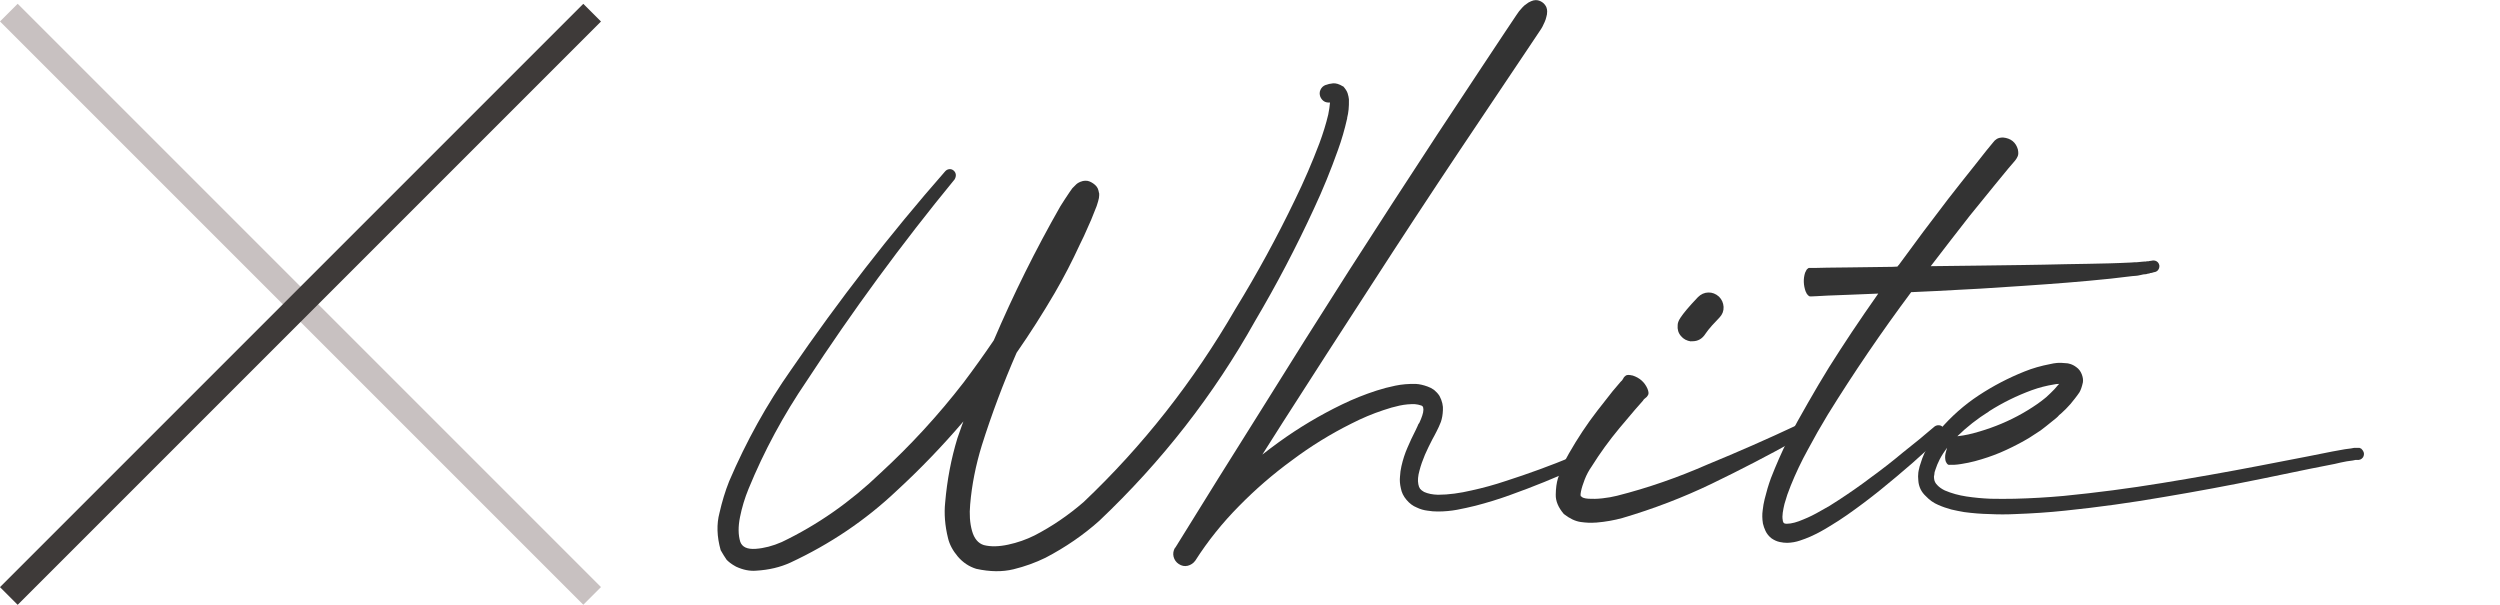 <?xml version="1.0" encoding="UTF-8"?>
<svg id="_レイヤー_2" data-name="レイヤー 2" xmlns="http://www.w3.org/2000/svg" viewBox="0 0 300 72.58">
  <defs>
    <style>
      .cls-1 {
        fill: none;
      }

      .cls-2 {
        fill: #333;
      }

      .cls-3 {
        fill: #c8c1c1;
      }

      .cls-4 {
        fill: #3e3a39;
      }
    </style>
  </defs>
  <g id="header-footer">
    <g>
      <rect class="cls-1" x="0" y=".45" width="300" height="72.12"/>
      <g>
        <path class="cls-2" d="m161.16,10.34c.3.32.48.61.56.87.08.26.13.5.15.7v.1c.02.8-.05,1.5-.21,2.12v.07c-.3,1.32-.66,2.58-1.09,3.76-.87,2.44-1.83,4.81-2.91,7.11-2.12,4.6-4.47,9.08-7.04,13.43-4.97,8.89-11.2,16.88-18.7,23.99-1.91,1.71-4.07,3.19-6.46,4.44-1.21.59-2.48,1.05-3.83,1.38-1.34.33-2.84.31-4.48-.05-.87-.27-1.6-.76-2.21-1.47-.6-.71-1-1.45-1.18-2.22-.37-1.5-.48-2.93-.34-4.27.23-2.69.72-5.26,1.47-7.72.14-.39.27-.77.41-1.16.09-.27.19-.56.31-.85-2.51,2.94-5.18,5.72-8.03,8.34-3.71,3.51-7.96,6.38-12.75,8.61-1.21.55-2.56.87-4.07.96-.78.07-1.58-.09-2.43-.48-.07-.05-.15-.09-.24-.14-.32-.18-.62-.41-.89-.68-.25-.36-.49-.75-.72-1.16-.46-1.64-.5-3.13-.14-4.48.3-1.32.68-2.59,1.16-3.79,2.05-4.79,4.52-9.24,7.42-13.36,5.72-8.34,11.88-16.28,18.49-23.82.14-.16.3-.25.5-.27.19-.02.37.03.53.17.16.14.24.3.26.5.01.19-.04.38-.15.56-6.36,7.75-12.26,15.79-17.71,24.13-2.83,4.15-5.16,8.48-7.01,12.99-.46,1.12-.8,2.25-1.03,3.4-.23,1.15-.22,2.14.03,2.96.23.64.84.92,1.85.85,1-.07,2.05-.34,3.14-.82,4.28-2.05,8.23-4.81,11.83-8.27,3.62-3.33,6.95-6.95,9.98-10.87,1.25-1.66,2.46-3.35,3.62-5.06,2.35-5.49,5.01-10.86,8-16.1.34-.55.71-1.1,1.09-1.67l.34-.48s.04-.05.07-.07c.02-.02.05-.05.09-.09.03-.03.07-.07.12-.12l.21-.21c.09-.09.24-.18.44-.27.21-.09.42-.14.65-.14.27-.02.58.09.92.32s.55.51.62.8c.02.09.04.16.05.21.01.05.02.08.02.1s.01.06.03.1v.22c0,.08-.01.19-.03.32l-.1.41-.17.55c-.43,1.14-.89,2.22-1.37,3.25-.05.11-.1.24-.17.38-.16.32-.32.65-.48.99-.91,1.98-1.91,3.92-3.01,5.81-1.44,2.46-2.96,4.85-4.58,7.18-1.6,3.67-2.99,7.37-4.17,11.11-.73,2.37-1.2,4.73-1.4,7.08-.11,1.19-.04,2.24.22,3.18.26.93.74,1.5,1.42,1.71.82.21,1.79.19,2.91-.05,1.12-.24,2.18-.61,3.18-1.11,2.07-1.07,4.03-2.4,5.88-4,7.11-6.74,13.18-14.47,18.22-23.17,2.6-4.24,4.98-8.6,7.14-13.09,1.09-2.23,2.07-4.5,2.94-6.8.43-1.16.79-2.31,1.06-3.45.11-.55.18-1.03.21-1.44-.55.05-.93-.18-1.16-.68-.11-.3-.11-.58.02-.85.12-.27.33-.47.63-.58h.03c.21-.09.48-.15.84-.19.35-.03.75.09,1.18.36Z"/>
        <path class="cls-2" d="m189.7,55.19c.07.18.07.36,0,.53s-.19.3-.38.39c-2.64,1.21-5.33,2.3-8.07,3.28-1.37.5-2.77.93-4.2,1.3-.73.18-1.46.34-2.19.48-.75.14-1.53.21-2.32.21-.41,0-.82-.03-1.23-.1-.43-.05-.87-.17-1.3-.38-.46-.18-.87-.49-1.23-.92-.37-.43-.59-.9-.68-1.4-.11-.48-.15-.95-.1-1.4.02-.43.08-.84.17-1.23.18-.8.42-1.54.72-2.22.3-.71.62-1.39.96-2.05l.24-.51.1-.24c.04-.07.09-.14.14-.21.14-.3.25-.58.34-.85.09-.27.14-.51.14-.72,0-.09-.01-.17-.03-.24-.02-.05-.03-.08-.03-.1-.02-.02-.06-.06-.1-.1-.02-.02-.08-.05-.17-.07-.18-.07-.41-.11-.68-.14-.57-.02-1.19.03-1.85.17-.64.14-1.29.32-1.95.55-1.3.43-2.58.97-3.83,1.61-2.51,1.25-4.89,2.72-7.14,4.41-2.28,1.66-4.4,3.5-6.36,5.5-1.98,2-3.73,4.18-5.23,6.53-.23.32-.53.52-.91.62-.38.09-.73.02-1.08-.21-.32-.21-.52-.5-.62-.87-.09-.38-.03-.73.17-1.08h.03c3.42-5.54,6.87-11.07,10.36-16.61,3.44-5.54,6.92-11.05,10.42-16.54,3.53-5.51,7.09-10.99,10.66-16.44l5.4-8.17,2.7-4.07,1.37-2.05c.21-.34.46-.66.75-.96.14-.16.3-.3.48-.41.16-.14.35-.25.58-.34.36-.16.72-.17,1.06-.02.34.15.59.39.75.73.07.18.1.35.1.51,0,.25-.03.48-.1.68-.05.21-.11.41-.21.62-.16.39-.35.74-.58,1.06l-1.37,2.05-2.73,4.07-5.43,8.1c-3.62,5.42-7.2,10.87-10.73,16.34-3.55,5.47-7.09,10.95-10.6,16.44l-2.43,3.83c.64-.5,1.29-.99,1.95-1.47,2.39-1.73,4.93-3.25,7.62-4.55,1.32-.64,2.71-1.2,4.17-1.67.71-.23,1.45-.42,2.22-.58.77-.16,1.59-.23,2.46-.21.43.02.9.13,1.4.31.27.09.54.23.79.41.25.21.47.44.65.72.16.3.27.59.34.89.07.3.09.57.07.82-.02.52-.1.99-.24,1.4-.16.41-.33.79-.51,1.13-.05.09-.09.18-.14.27l-.14.27-.24.44c-.32.62-.62,1.23-.89,1.85-.27.64-.49,1.26-.65,1.88-.18.64-.23,1.19-.14,1.64.04.23.11.41.21.55.11.14.27.26.48.38.46.21,1.01.32,1.67.34.64,0,1.3-.05,1.98-.14.68-.09,1.37-.22,2.05-.38,1.37-.3,2.73-.67,4.1-1.13,2.71-.87,5.39-1.85,8.03-2.94.21-.07.39-.07.56,0,.17.07.3.21.39.41Z"/>
        <path class="cls-2" d="m216.63,51.39c.09.18.11.36.05.55-.06.18-.18.32-.36.41-.27.16-.56.32-.85.48-3.28,1.82-6.63,3.56-10.05,5.21-3.42,1.65-7,3.02-10.73,4.12-.98.27-2.03.46-3.14.55h-.1c-.52.05-1.11.02-1.76-.07-.65-.09-1.33-.41-2.03-.96-.66-.77-.99-1.55-.97-2.32.01-.77.1-1.42.26-1.95.37-1.12.81-2.12,1.33-3.01,1.03-1.8,2.15-3.5,3.38-5.09l1.85-2.36.96-1.13c.14-.11.24-.24.31-.38.07-.16.18-.28.33-.38.15-.09.4-.09.77,0h.03c.84.27,1.44.8,1.78,1.57.14.34.17.59.09.75-.08.16-.19.29-.33.38-.14.09-.24.21-.31.34l-.96,1.09-1.85,2.19c-1.23,1.48-2.34,3.01-3.32,4.58-.34.48-.62,1-.84,1.56-.22.56-.37,1.04-.45,1.44-.08.4-.07.6.02.6.11.16.41.26.89.29s1.03.02,1.66-.05c.63-.07,1.21-.17,1.76-.31,3.67-.93,7.29-2.19,10.87-3.76,3.6-1.48,7.18-3.05,10.73-4.72.21-.09.4-.1.58-.03.18.07.32.21.41.41Zm-13.71-10.42c-.5-.07-.91-.28-1.21-.65-.31-.36-.44-.8-.39-1.3,0-.11.02-.24.07-.38.04-.14.14-.32.29-.55.15-.23.39-.54.72-.94.33-.4.78-.89,1.35-1.49.36-.36.78-.55,1.25-.56.47-.01.89.15,1.28.5.34.34.52.75.55,1.23.02.48-.14.9-.48,1.26-.25.25-.55.58-.91.97-.35.4-.61.72-.77.97-.39.62-.91.92-1.57.92h-.17Z"/>
        <path class="cls-2" d="m259.12,31.81c.02.18,0,.35-.09.5-.08.15-.21.26-.39.32-.14.02-.26.06-.38.1-.07.02-.11.03-.14.03h-.07l-.17.07h-.1c-.09.02-.17.05-.24.07l-.34.03-.31.07-.34.07c-.07,0-.15.01-.24.03-.14.02-.27.03-.41.03-.89.11-1.77.22-2.63.31-1.73.18-3.48.34-5.23.48-1.73.14-3.46.26-5.2.38-1.39.09-2.77.18-4.14.27-.37.02-.73.05-1.09.07l-2.63.14-2.6.14-3.04.14c-3.55,4.76-6.89,9.66-10.01,14.7-.84,1.39-1.64,2.79-2.39,4.2-.78,1.41-1.46,2.85-2.05,4.31-.3.73-.55,1.46-.75,2.19-.09.36-.16.72-.21,1.06-.05.34-.05.64,0,.89,0,.11.02.19.07.24,0,.02.01.06.03.1.02,0,.04,0,.05.02.01.01.04.03.08.05.07.02.16.03.27.03.27,0,.58-.05.92-.14.34-.09.69-.22,1.06-.38.68-.27,1.38-.62,2.08-1.03.68-.36,1.37-.77,2.05-1.23,1.34-.87,2.67-1.79,3.96-2.77,1.32-.96,2.61-1.96,3.86-3.01,1.28-1,2.54-2.04,3.79-3.11.16-.11.34-.17.53-.15.19.01.36.1.5.26.11.16.17.33.15.51-.01.18-.09.34-.22.48-1.21,1.12-2.43,2.22-3.66,3.32-1.25,1.09-2.52,2.15-3.79,3.18-1.3,1.05-2.63,2.05-4,3.01-.68.48-1.39.93-2.12,1.37-.73.46-1.49.87-2.29,1.23-.41.18-.83.34-1.26.48-.46.16-.96.25-1.5.27-.3,0-.6-.03-.92-.1-.34-.07-.67-.22-.99-.44-.32-.25-.56-.55-.72-.89-.14-.3-.24-.59-.31-.89-.09-.57-.1-1.09-.03-1.57.05-.48.13-.93.24-1.37.21-.87.46-1.7.75-2.5.62-1.59,1.3-3.14,2.05-4.65.75-1.48,1.55-2.94,2.39-4.38.82-1.44,1.66-2.86,2.53-4.27.89-1.41,1.79-2.8,2.7-4.17,1.05-1.57,2.12-3.13,3.21-4.68l-3.45.14-2.63.1-1.3.07-.65.03h-.17s-.09-.02-.14-.07c-.07-.05-.13-.1-.17-.17-.07-.07-.13-.17-.17-.31l-.03-.03c-.27-.77-.3-1.53-.07-2.26.07-.14.12-.25.17-.34.04-.07.1-.12.17-.17.04-.05.09-.07.14-.07h.82l1.33-.03,2.6-.03,5.23-.07.62-.03s.04-.06.07-.1l.1-.1c1.94-2.67,3.91-5.3,5.91-7.9,1.03-1.32,2.05-2.62,3.08-3.9l1.54-1.95.79-.96c.11-.16.26-.3.44-.41.18-.11.43-.17.75-.17.93.09,1.53.57,1.78,1.44v.03c.07.32.06.58-.02.77-.08.19-.19.37-.32.53l-.79.92-1.57,1.91c-1.03,1.25-2.05,2.52-3.08,3.79-1.57,2.01-3.13,4.02-4.68,6.05l5.81-.07,5.23-.07c1.73-.02,3.46-.06,5.2-.1,1.73-.02,3.46-.06,5.2-.1.87-.02,1.73-.06,2.6-.1.14-.02.27-.03.41-.03h.24l.31-.03.31-.03.34-.03h.17s.08-.01.1-.03h.21s.08-.03.1-.03c.07-.02.15-.03.24-.03l.14-.03c.21-.02.38.02.53.12s.25.26.29.46Z"/>
        <path class="cls-2" d="m283.35,53.85c.16.14.26.3.31.48.04.18.01.36-.1.55-.18.25-.43.35-.75.31h-.14c-.11.02-.23.05-.34.07-.23.02-.47.06-.72.1-.48.09-.96.19-1.44.31l-2.94.58-5.81,1.2c-3.9.8-7.82,1.53-11.76,2.19-3.92.68-7.87,1.23-11.86,1.64-1.98.21-3.98.34-5.98.41-1,.05-2.02.05-3.04,0-1.03-.02-2.05-.1-3.08-.24-.52-.09-1.04-.19-1.54-.31-.52-.14-1.05-.32-1.57-.55-.55-.23-1.05-.58-1.5-1.06-.25-.23-.46-.5-.62-.82-.16-.34-.25-.68-.27-1.03-.04-.34-.04-.67,0-.99.02-.16.06-.32.1-.48.02-.14.06-.26.1-.38.16-.55.35-1.07.58-1.57.5-.98,1.09-1.87,1.78-2.67,1.39-1.62,2.95-3,4.68-4.14,1.73-1.14,3.57-2.1,5.5-2.87.96-.39,1.98-.68,3.08-.89.27-.07.56-.11.85-.14.3-.02.63-.01.99.03.18,0,.38.03.58.1.23.07.47.19.72.38.3.21.51.49.65.85.14.36.18.68.14.96-.11.52-.25.92-.41,1.2-.18.27-.37.52-.55.75-.34.46-.71.88-1.09,1.26-.18.18-.38.36-.58.55-.07.05-.14.1-.21.17-.11.14-.24.26-.38.38-.41.34-.82.67-1.23.99-.41.34-.84.65-1.3.92-.43.3-.88.57-1.33.82-.93.52-1.88.99-2.84,1.4-.98.41-1.99.75-3.04,1.03-.52.14-1.07.25-1.64.34-.27.05-.57.08-.89.1h-.51c-.09.02-.18-.01-.27-.1-.05-.05-.09-.11-.14-.21-.05-.07-.08-.17-.1-.31-.05-.32-.02-.63.07-.92l.14-.51c-.34.46-.64.92-.89,1.4-.21.41-.38.82-.51,1.23-.02.09-.06.19-.1.31-.02.09-.03.18-.03.27-.05.18-.06.34-.03.48.02.3.15.56.38.79.23.25.54.47.92.65.8.34,1.66.58,2.6.72.93.14,1.89.23,2.87.27.96.02,1.92.02,2.91,0,1.96-.05,3.92-.16,5.88-.34,3.94-.39,7.86-.9,11.76-1.54,3.92-.64,7.83-1.33,11.72-2.08l5.84-1.13,2.91-.58c.5-.09,1-.18,1.5-.27.23-.02.48-.06.75-.1.11-.02.24-.05.38-.07h.62s.06.04.1.05c.04.01.09.03.14.05Zm-44.67-4.48c-1.39.87-2.66,1.86-3.79,2.97h.07c.41-.05.83-.11,1.26-.21.89-.21,1.78-.47,2.67-.79,1.75-.62,3.42-1.44,4.99-2.46.39-.25.76-.51,1.13-.79.11-.09.23-.18.34-.27.07-.07.14-.12.21-.17.18-.16.35-.32.51-.48.34-.32.64-.64.89-.96.04-.05.09-.09.14-.14h-.03c-.21,0-.41.02-.62.07-.87.14-1.74.36-2.63.68-1.8.66-3.51,1.5-5.13,2.53Zm43.89,5.71s.08.05.1.07c-.02-.02-.06-.05-.1-.07Zm.21.07v.03-.03h-.07.07Z"/>
      </g>
      <g>
        <rect class="cls-3" x="34.56" y="-12.98" width="3" height="98.99" transform="translate(-15.26 36.19) rotate(-45)"/>
        <rect class="cls-4" x="-13.44" y="35.02" width="98.99" height="3" transform="translate(-15.26 36.19) rotate(-45)"/>
      </g>
    </g>
  </g>
</svg>